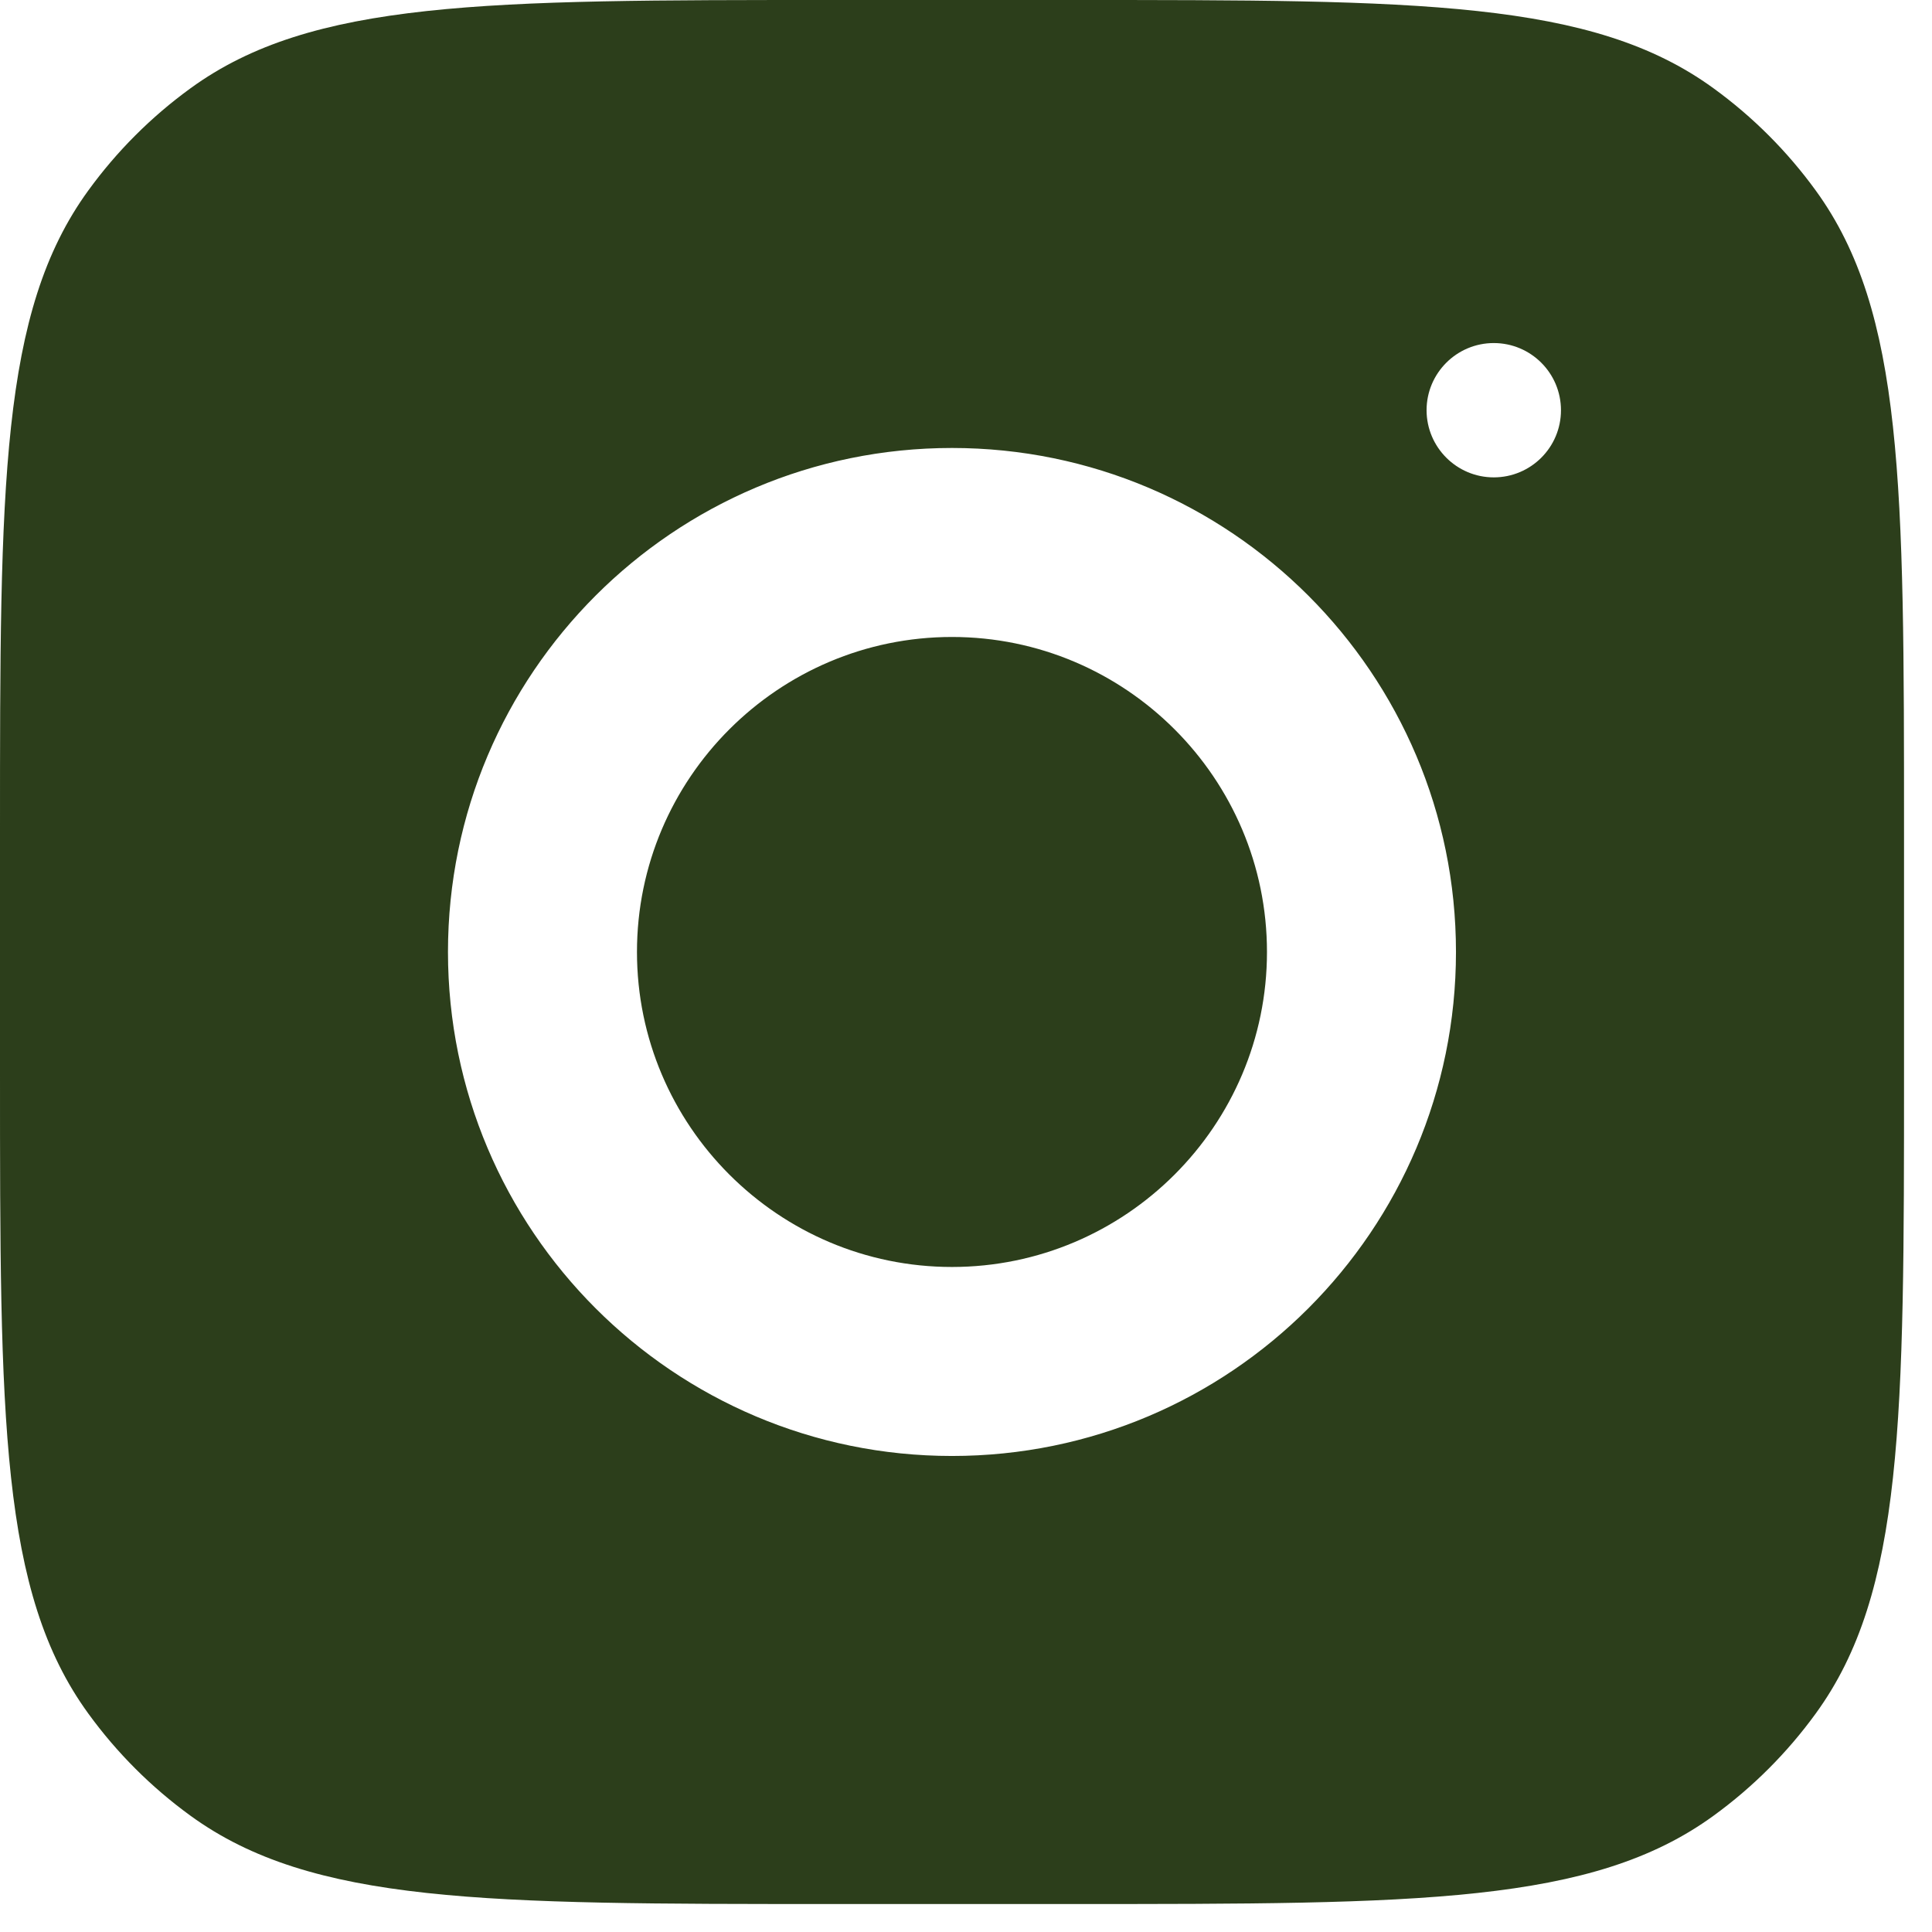 <?xml version="1.0" encoding="utf-8"?>
<svg xmlns="http://www.w3.org/2000/svg" fill="none" height="100%" overflow="visible" preserveAspectRatio="none" style="display: block;" viewBox="0 0 23 23" width="100%">
<path d="M12.767 0C16.891 0 18.954 0 20.399 1.051C20.866 1.39 21.277 1.801 21.616 2.268C22.666 3.713 22.667 5.776 22.667 9.9V12.767C22.667 16.891 22.667 18.954 21.616 20.399C21.277 20.866 20.866 21.277 20.399 21.616C18.954 22.667 16.891 22.667 12.767 22.667H9.9C5.776 22.667 3.713 22.666 2.268 21.616C1.801 21.277 1.39 20.866 1.051 20.399C0 18.954 0 16.891 0 12.767V9.9C0 5.776 0 3.713 1.051 2.268C1.39 1.801 1.801 1.39 2.268 1.051C3.713 0 5.776 0 9.9 0H12.767ZM11.333 5.333C8.02 5.333 5.333 8.02 5.333 11.333C5.333 14.646 8.02 17.333 11.333 17.333C14.646 17.333 17.333 14.646 17.333 11.333C17.333 8.02 14.646 5.333 11.333 5.333ZM11.333 7.583C13.4 7.583 15.083 9.265 15.083 11.333C15.083 13.4 13.4 15.083 11.333 15.083C9.266 15.083 7.583 13.4 7.583 11.333C7.583 9.265 9.266 7.583 11.333 7.583ZM17.783 4.084C17.342 4.084 16.983 4.442 16.983 4.884C16.984 5.325 17.342 5.683 17.783 5.683C18.225 5.683 18.583 5.325 18.583 4.884C18.583 4.442 18.225 4.084 17.783 4.084Z" fill="#2C3E1B" id="Subtract"/>
</svg>